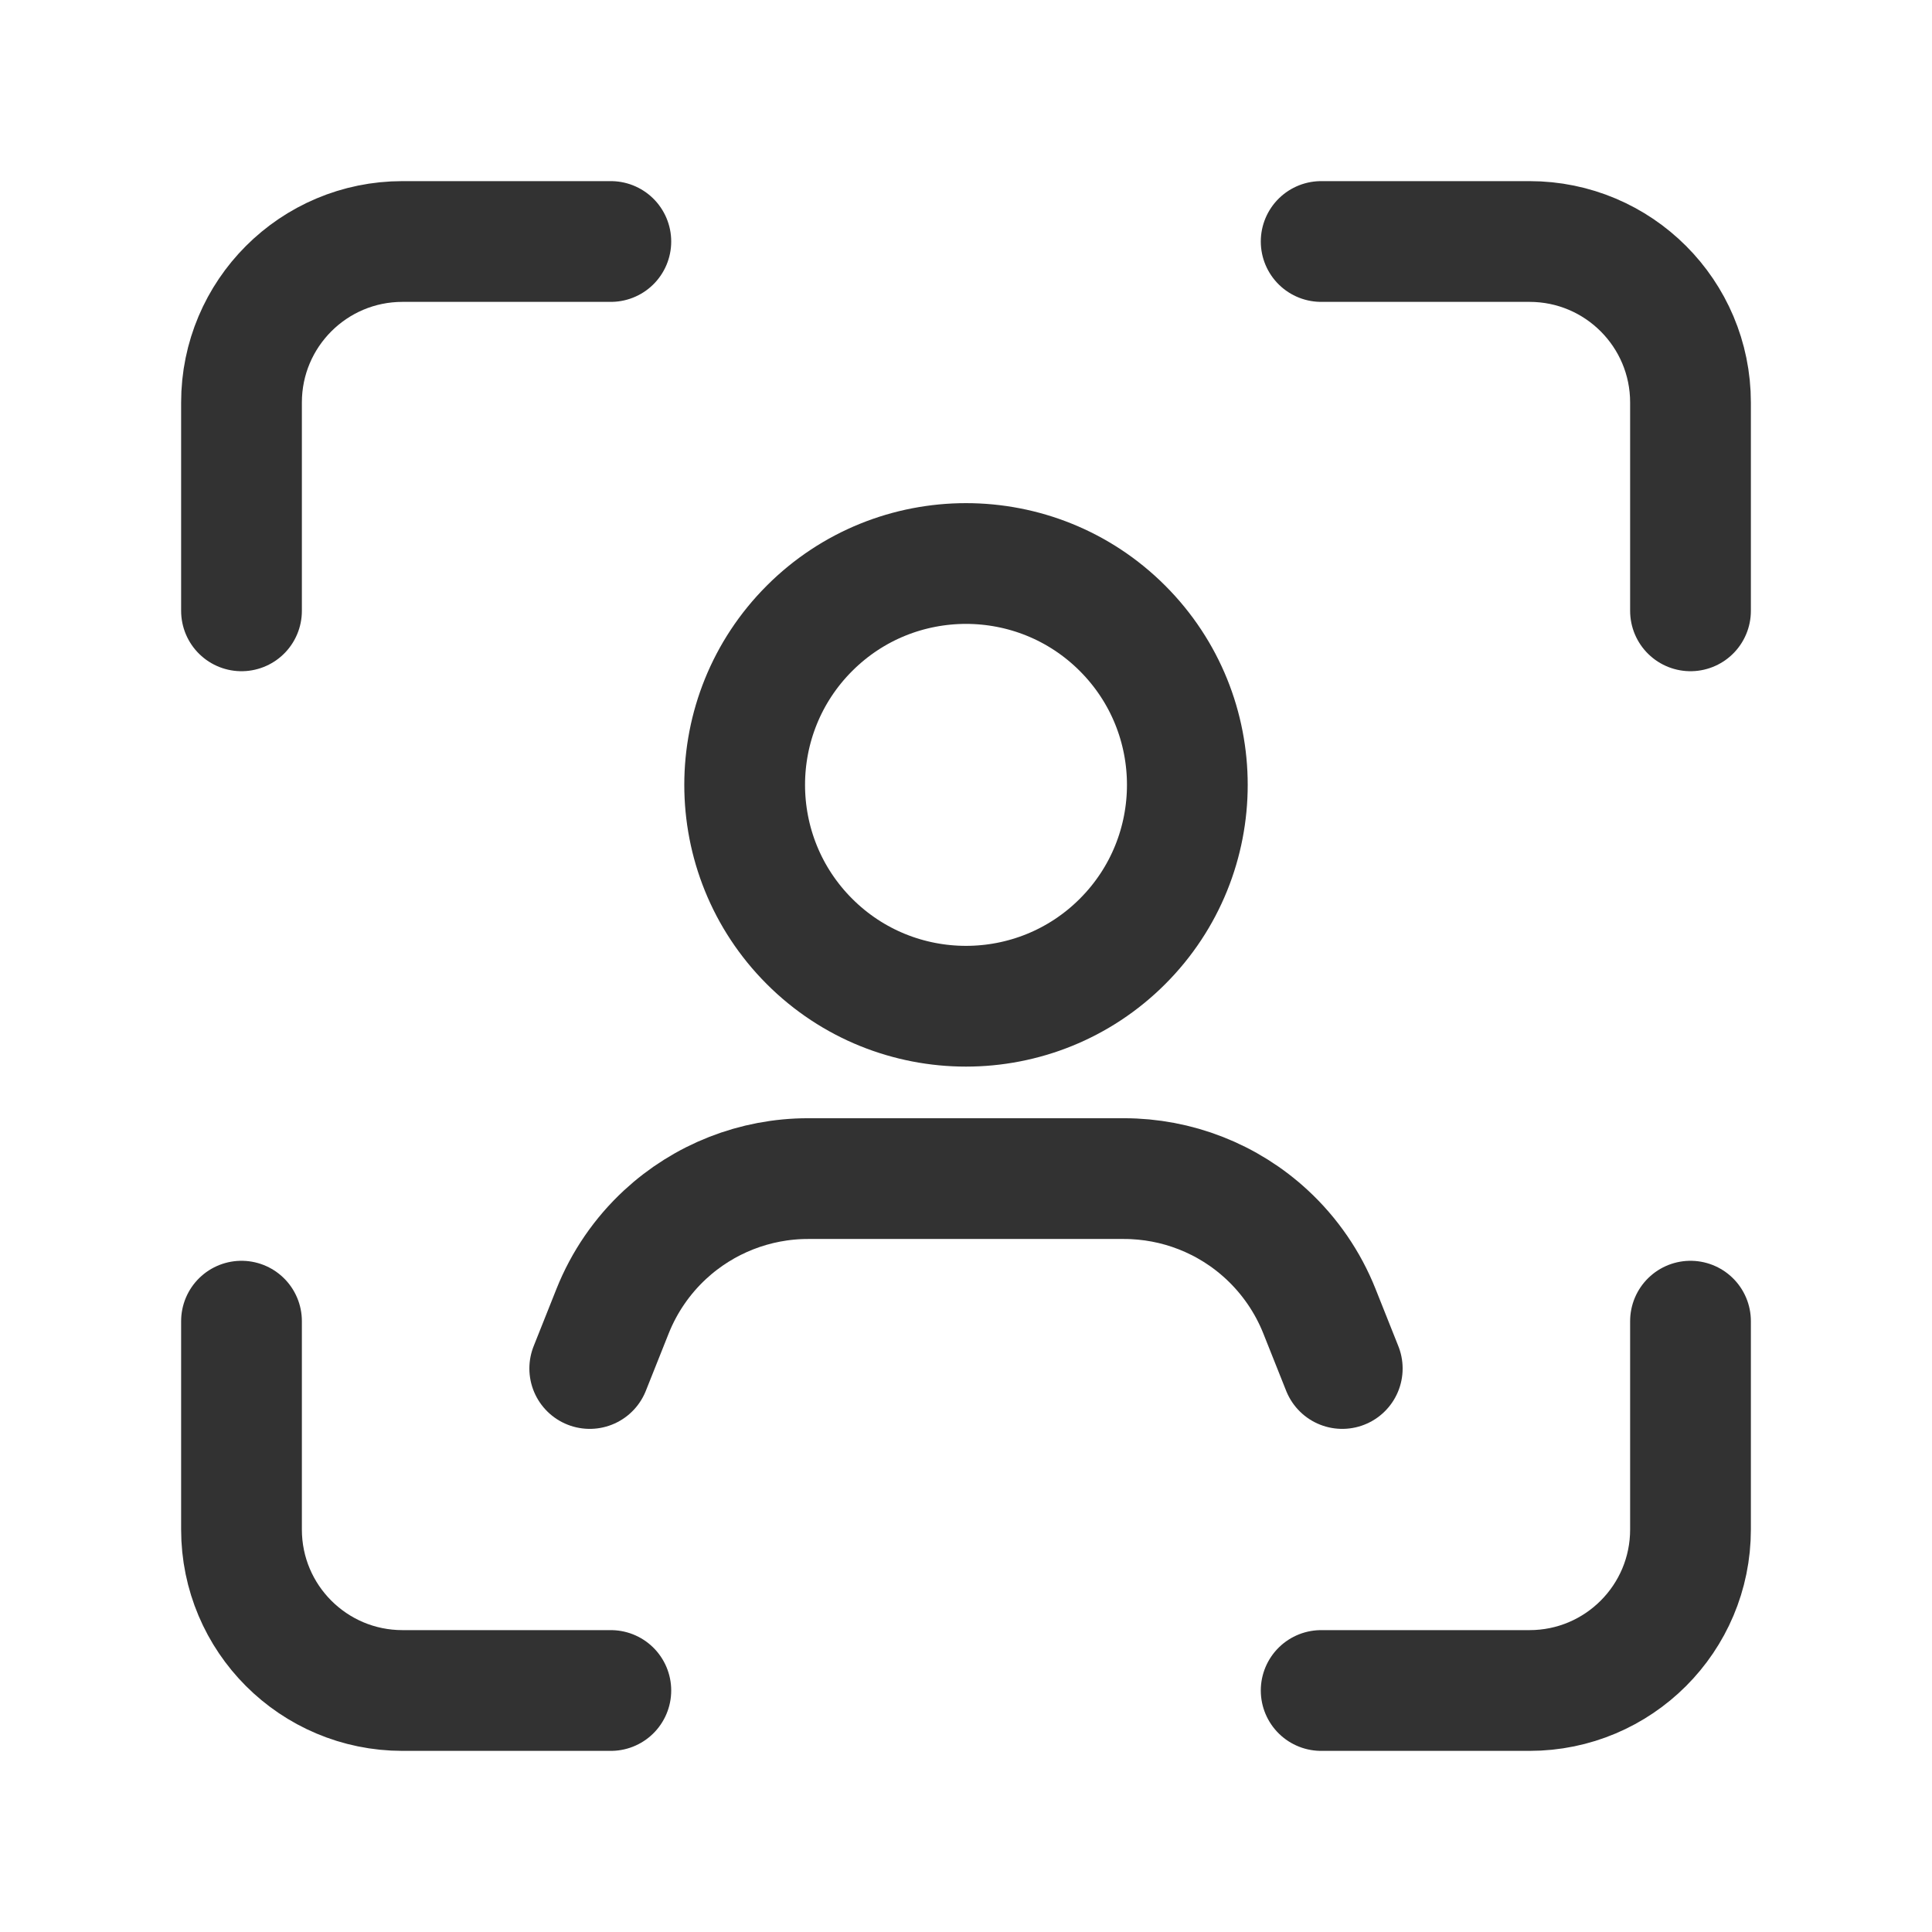 <svg width="24" height="24" viewBox="0 0 24 24" fill="none" xmlns="http://www.w3.org/2000/svg">
<path d="M16.674 17L16.39 16.287C16.246 15.926 16.023 15.601 15.738 15.337V15.337C15.255 14.889 14.62 14.641 13.962 14.641H10.038C9.379 14.641 8.745 14.89 8.262 15.337V15.337C7.977 15.601 7.754 15.926 7.61 16.287L7.326 17" stroke="#323232" stroke-width="1.5" stroke-linecap="round" stroke-linejoin="round"/>
<path d="M13.944 7.805C15.018 8.879 15.018 10.621 13.944 11.695C12.871 12.768 11.129 12.768 10.056 11.695C8.982 10.621 8.982 8.879 10.056 7.805C11.129 6.732 12.871 6.732 13.944 7.805" stroke="#323232" stroke-width="1.5" stroke-linecap="round" stroke-linejoin="round"/>
<path d="M7.588 3H5C3.895 3 3 3.895 3 5V7.588" stroke="#323232" stroke-width="1.5" stroke-linecap="round" stroke-linejoin="round"/>
<path d="M16.412 21H19C20.105 21 21 20.105 21 19V16.412" stroke="#323232" stroke-width="1.5" stroke-linecap="round" stroke-linejoin="round"/>
<path d="M3 16.412V19C3 20.105 3.895 21 5 21H7.588" stroke="#323232" stroke-width="1.5" stroke-linecap="round" stroke-linejoin="round"/>
<path d="M21 7.588V5C21 3.895 20.105 3 19 3H16.412" stroke="#323232" stroke-width="1.5" stroke-linecap="round" stroke-linejoin="round"/>
</svg>
